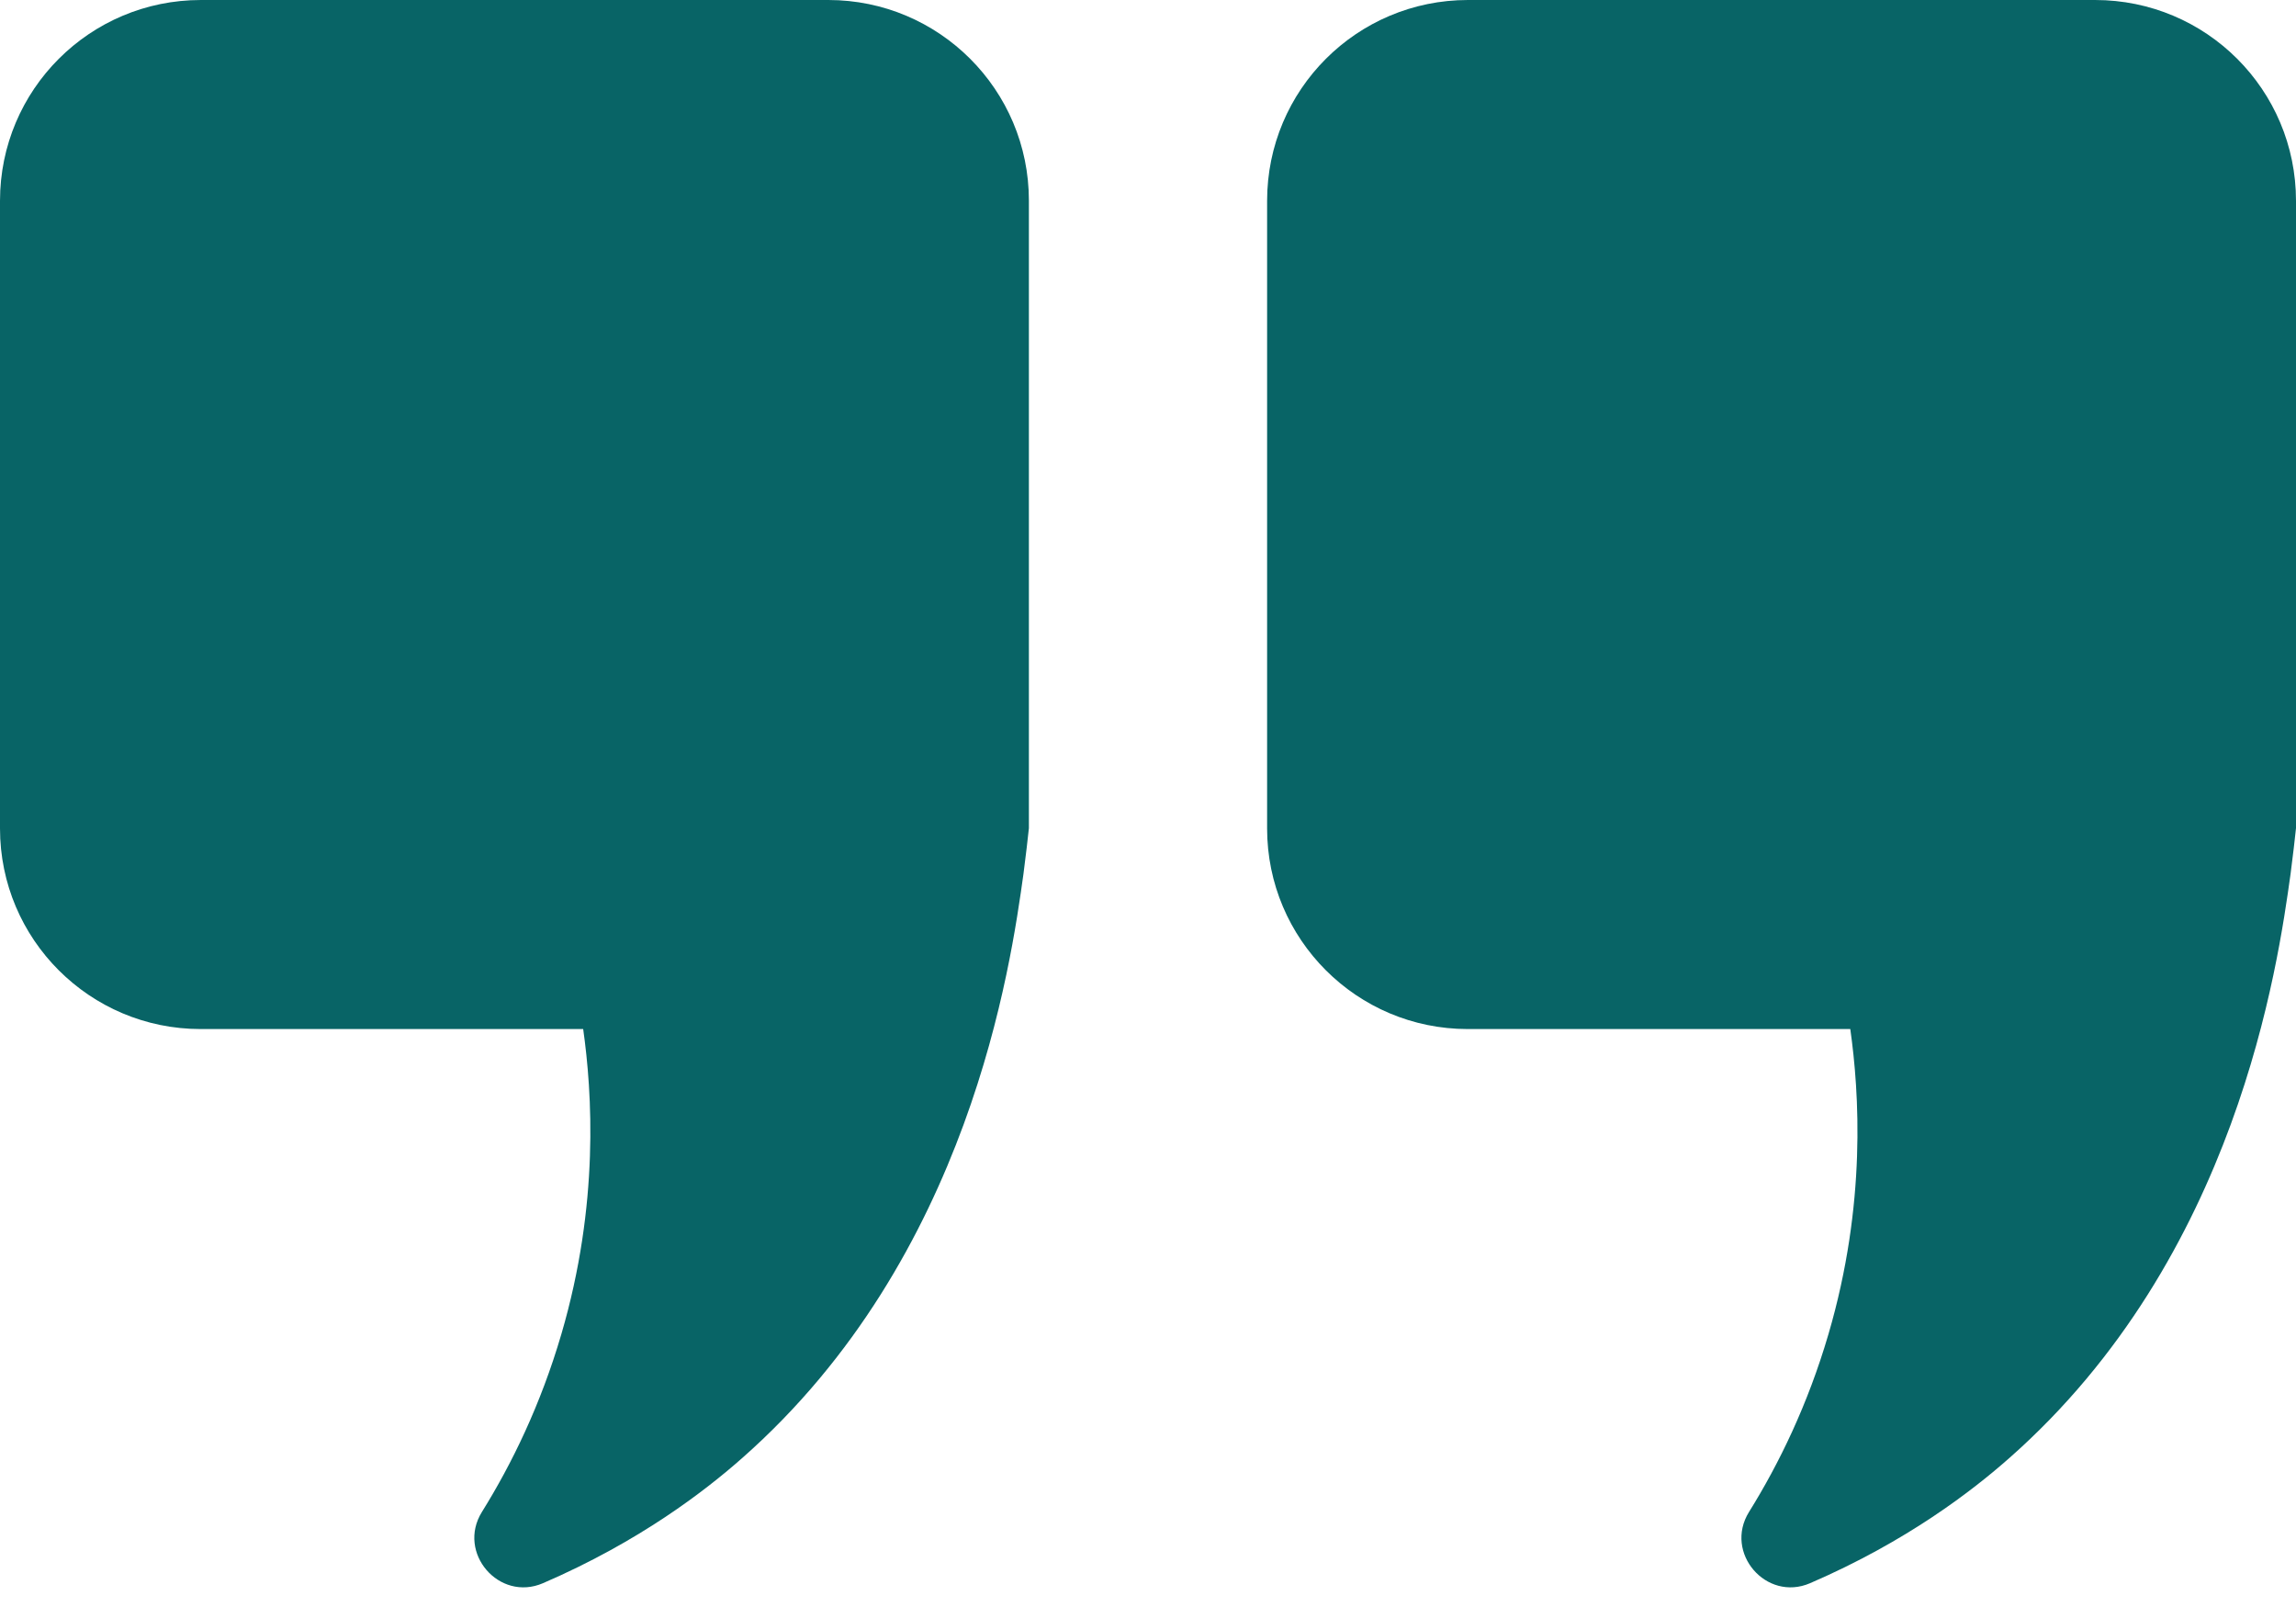 <svg width="80" height="56" viewBox="0 0 80 56" fill="none" xmlns="http://www.w3.org/2000/svg">
<path d="M28.86 0H7C3.13 0 0 3.13 0 7V28.87C0 32.73 3.13 35.86 6.99 35.86H20.32C20.63 38.06 20.89 41.95 19.56 46.49C18.84 48.95 17.83 51.02 16.79 52.69C15.91 54.11 17.39 55.83 18.92 55.17C22.3 53.71 24.58 51.94 25.86 50.81C33.81 43.8 35.22 33.6 35.66 30.46C35.75 29.78 35.81 29.22 35.85 28.86V6.99C35.85 3.13 32.72 0 28.86 0Z" fill="#076365" fill-opacity="0.992"/>
<path d="M73 0H51.15C47.28 0 44.15 3.13 44.15 7V28.87C44.15 32.73 47.28 35.86 51.14 35.86H64.47C64.78 38.06 65.04 41.95 63.71 46.49C62.99 48.95 61.98 51.02 60.94 52.69C60.06 54.11 61.54 55.83 63.07 55.17C66.45 53.71 68.73 51.94 70.01 50.81C77.96 43.8 79.37 33.6 79.81 30.46C79.9 29.78 79.96 29.22 80 28.86V7C80 3.13 76.87 0 73 0Z" fill="#076365" fill-opacity="0.992"/>
</svg>
